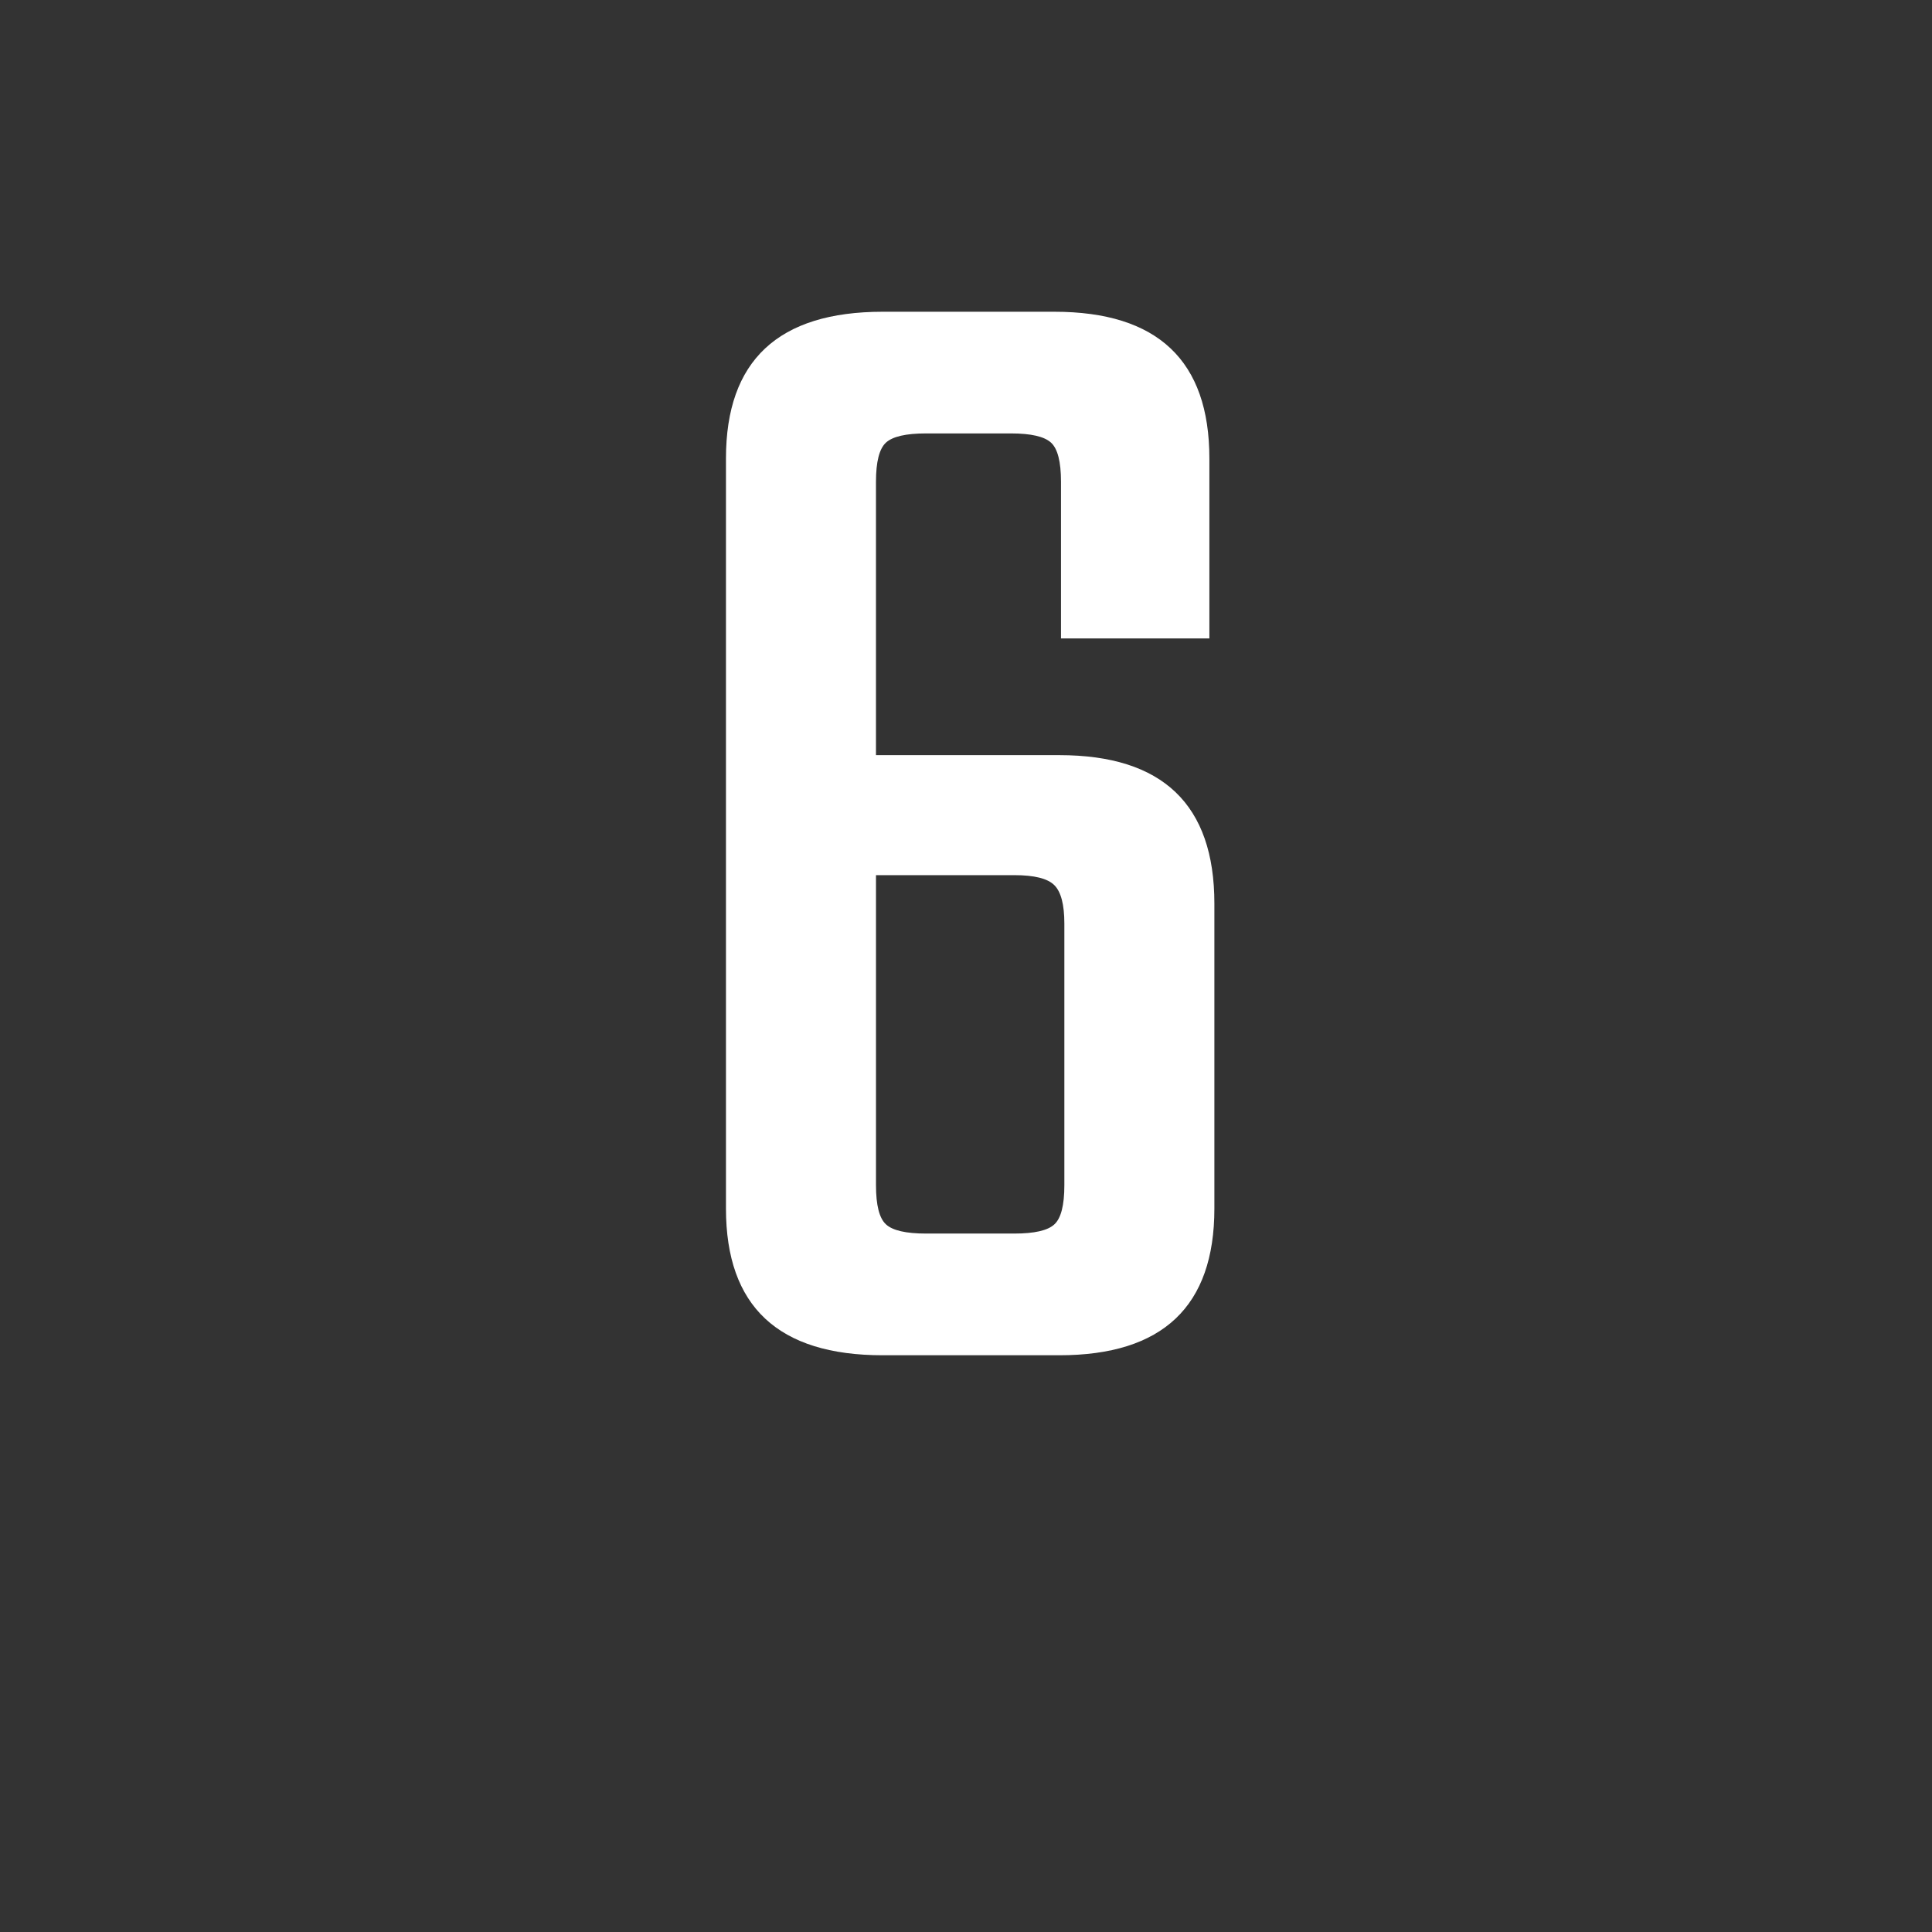 <?xml version="1.0" encoding="utf-8"?>
<!-- Generator: Adobe Illustrator 15.0.0, SVG Export Plug-In . SVG Version: 6.00 Build 0)  -->
<!DOCTYPE svg PUBLIC "-//W3C//DTD SVG 1.1//EN" "http://www.w3.org/Graphics/SVG/1.1/DTD/svg11.dtd">
<svg version="1.1" id="Livello_1" xmlns="http://www.w3.org/2000/svg" xmlns:xlink="http://www.w3.org/1999/xlink" x="0px" y="0px"
	 width="100px" height="100px" viewBox="0 0 100 100" enable-background="new 0 0 100 100" xml:space="preserve">
<rect x="0" y="0" width="100" height="100" fill="#333333" stroke="none"/>
<g enable-background="new    ">
	<path fill="#FFFFFF" d="M45.341,39.086h9.491c5.35,0,8.024,2.561,8.024,7.679v15.79c0,5.062-2.675,7.593-8.024,7.593h-9.146
		c-5.407,0-8.11-2.53-8.11-7.593V23.728c0-5.061,2.703-7.592,8.11-7.592h8.887c5.35,0,8.024,2.532,8.024,7.592v9.318h-7.68v-8.11
		c0-1.035-0.172-1.711-0.518-2.027c-0.345-0.315-1.035-0.475-2.07-0.475h-4.4c-1.036,0-1.726,0.159-2.071,0.475
		c-0.345,0.316-0.518,0.992-0.518,2.027V39.086z M55.091,61.347V47.801c0-0.978-0.173-1.64-0.518-1.984
		c-0.345-0.346-1.035-0.519-2.071-0.519h-7.161v16.049c0,1.035,0.172,1.712,0.518,2.027c0.345,0.317,1.035,0.475,2.071,0.475h4.572
		c1.036,0,1.727-0.157,2.071-0.475C54.918,63.059,55.091,62.382,55.091,61.347z"/>
</g>
</svg>
